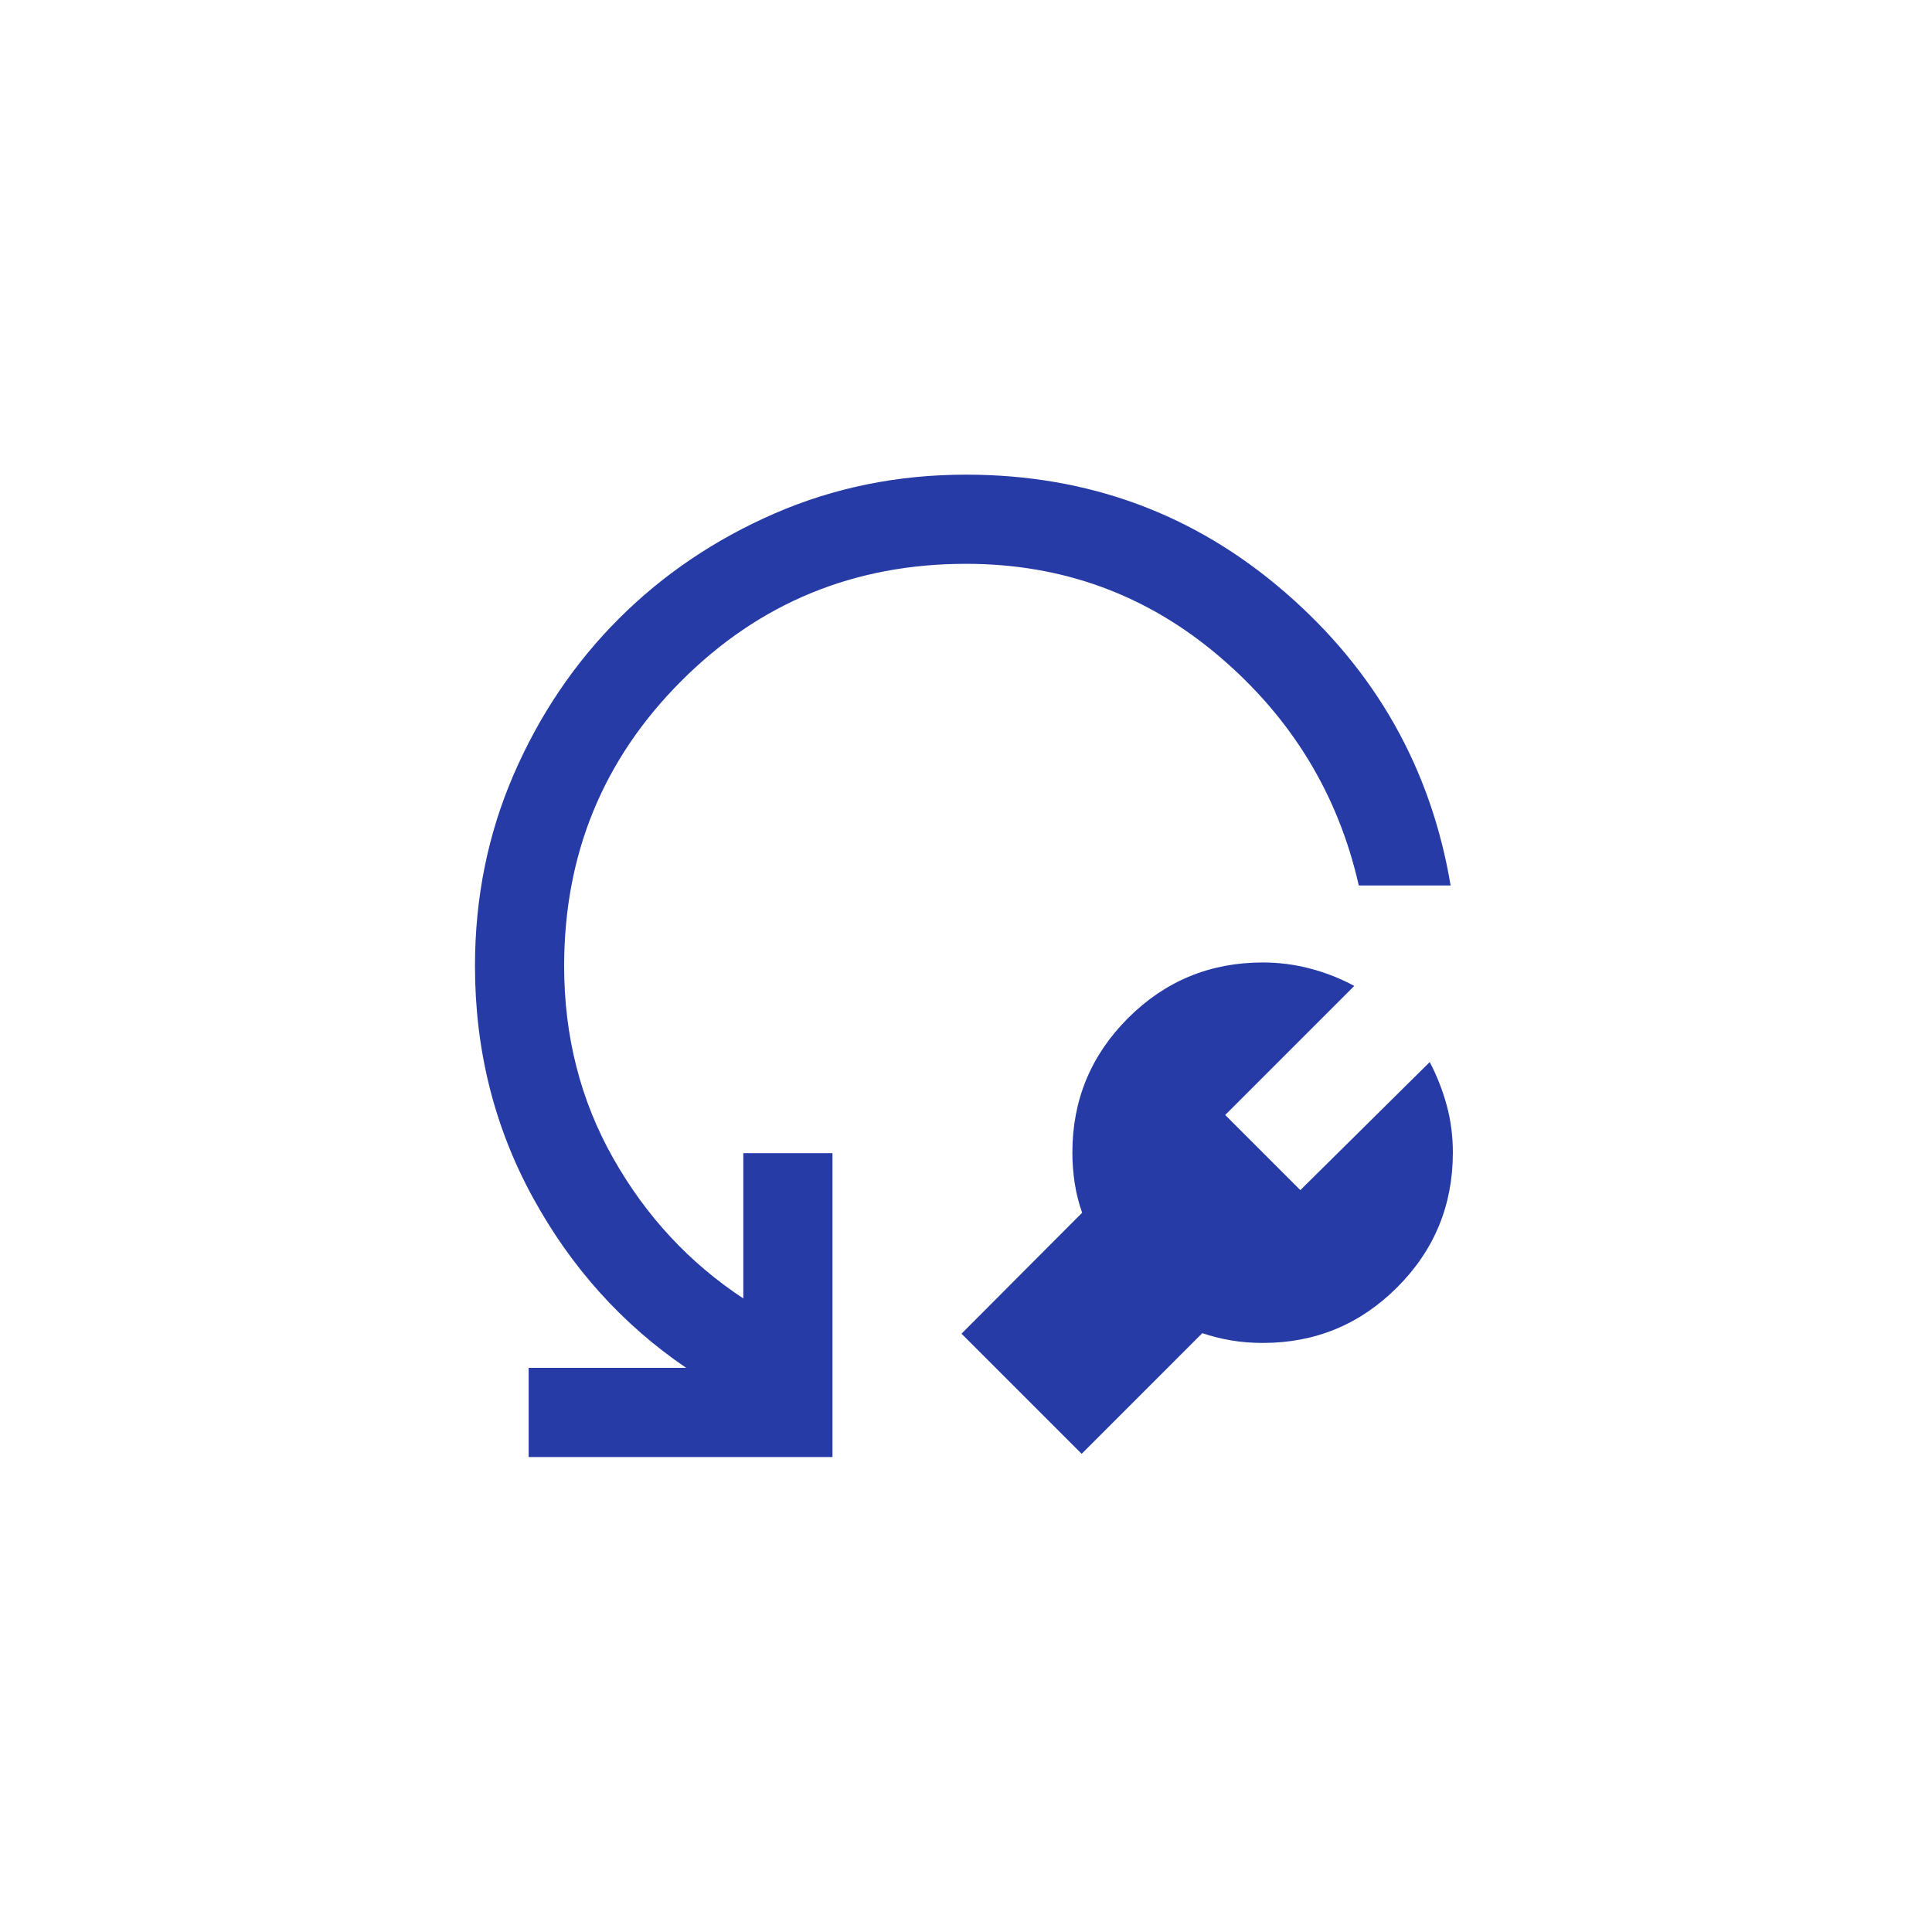 <svg xmlns="http://www.w3.org/2000/svg" height="72" viewBox="-240 -1200 1440 1440" width="72">
    <style>path{fill:#263ba6;}</style>
    <path d="m656.109-206.326-89.913 89.913-89.544-89.544 89.913-90.152q-3.761-10.521-5.522-21.924-1.76-11.402-1.76-22.924 0-58.717 41.478-100.195 41.478-41.478 100.435-41.478 18.239 0 35.598 4.619 17.358 4.62 32.597 12.859l-96.195 96.195 56 56 96.434-95.434q8 15.239 12.62 32.097 4.62 16.859 4.62 35.337 0 58.957-41.479 100.435-41.478 41.479-100.195 41.479-12.283 0-23.424-1.881-11.142-1.88-21.663-5.402ZM841.218-540h-68.457q-23-101.761-104-170.761t-188.761-69q-125 0-212.261 87.381Q180.478-605 180.478-480q0 78.609 36.587 143.315 36.587 64.707 96.957 104.467v-108.26h66.456v226.456H154.022v-66.456h117.413q-71.566-48.718-114.49-127.359Q114.022-386.478 114.022-480q0-76.196 28.858-142.772 28.859-66.576 78.316-116.032 49.456-49.457 116.032-78.435Q403.804-846.218 480-846.218q136.63 0 237.924 87.794Q819.218-670.63 841.218-540Z" />
</svg>
